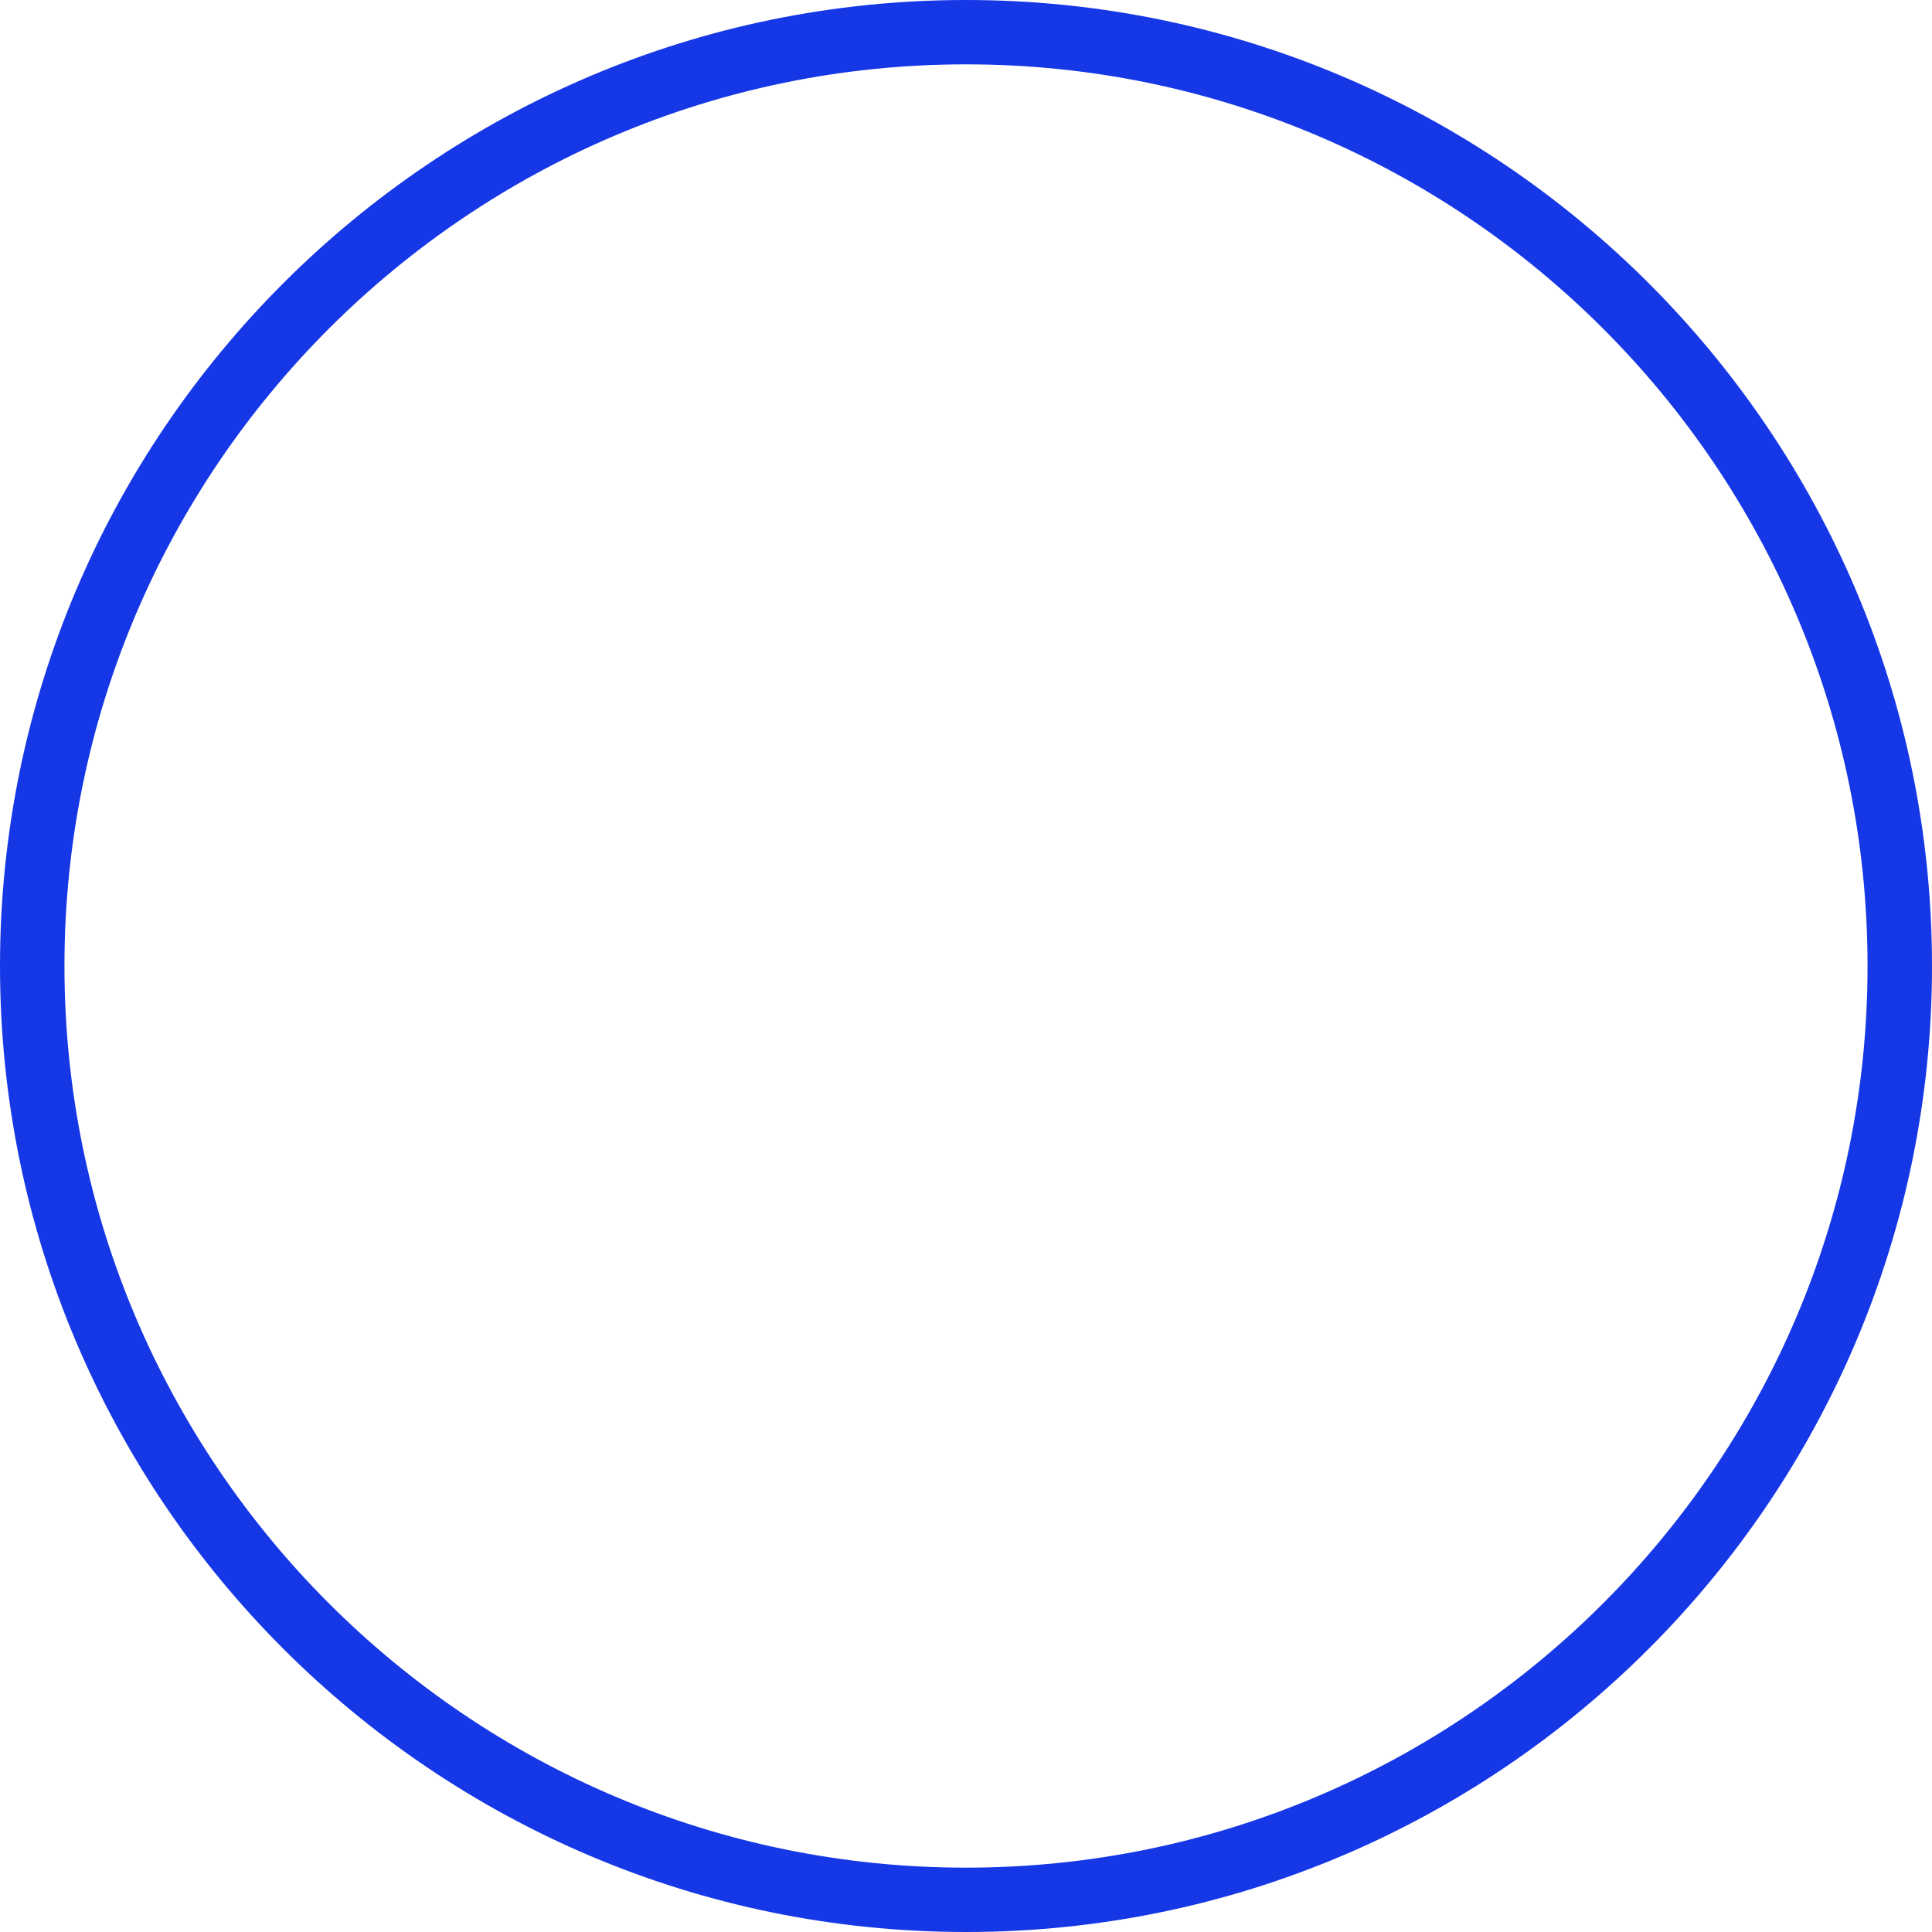 <?xml version="1.0" encoding="UTF-8"?> <svg xmlns="http://www.w3.org/2000/svg" width="88" height="88" viewBox="0 0 88 88" fill="none"> <path d="M44 0C19.74 0 0 19.736 0 44C0 68.264 19.74 88 44 88C68.26 88 88 68.264 88 44C88 19.736 68.26 0 44 0ZM44 85.069C21.357 85.069 2.936 66.645 2.936 44C2.936 21.355 21.357 2.931 44 2.931C66.644 2.931 85.064 21.355 85.064 44C85.064 66.645 66.644 85.069 44 85.069Z" fill="#1637E5"></path> </svg> 